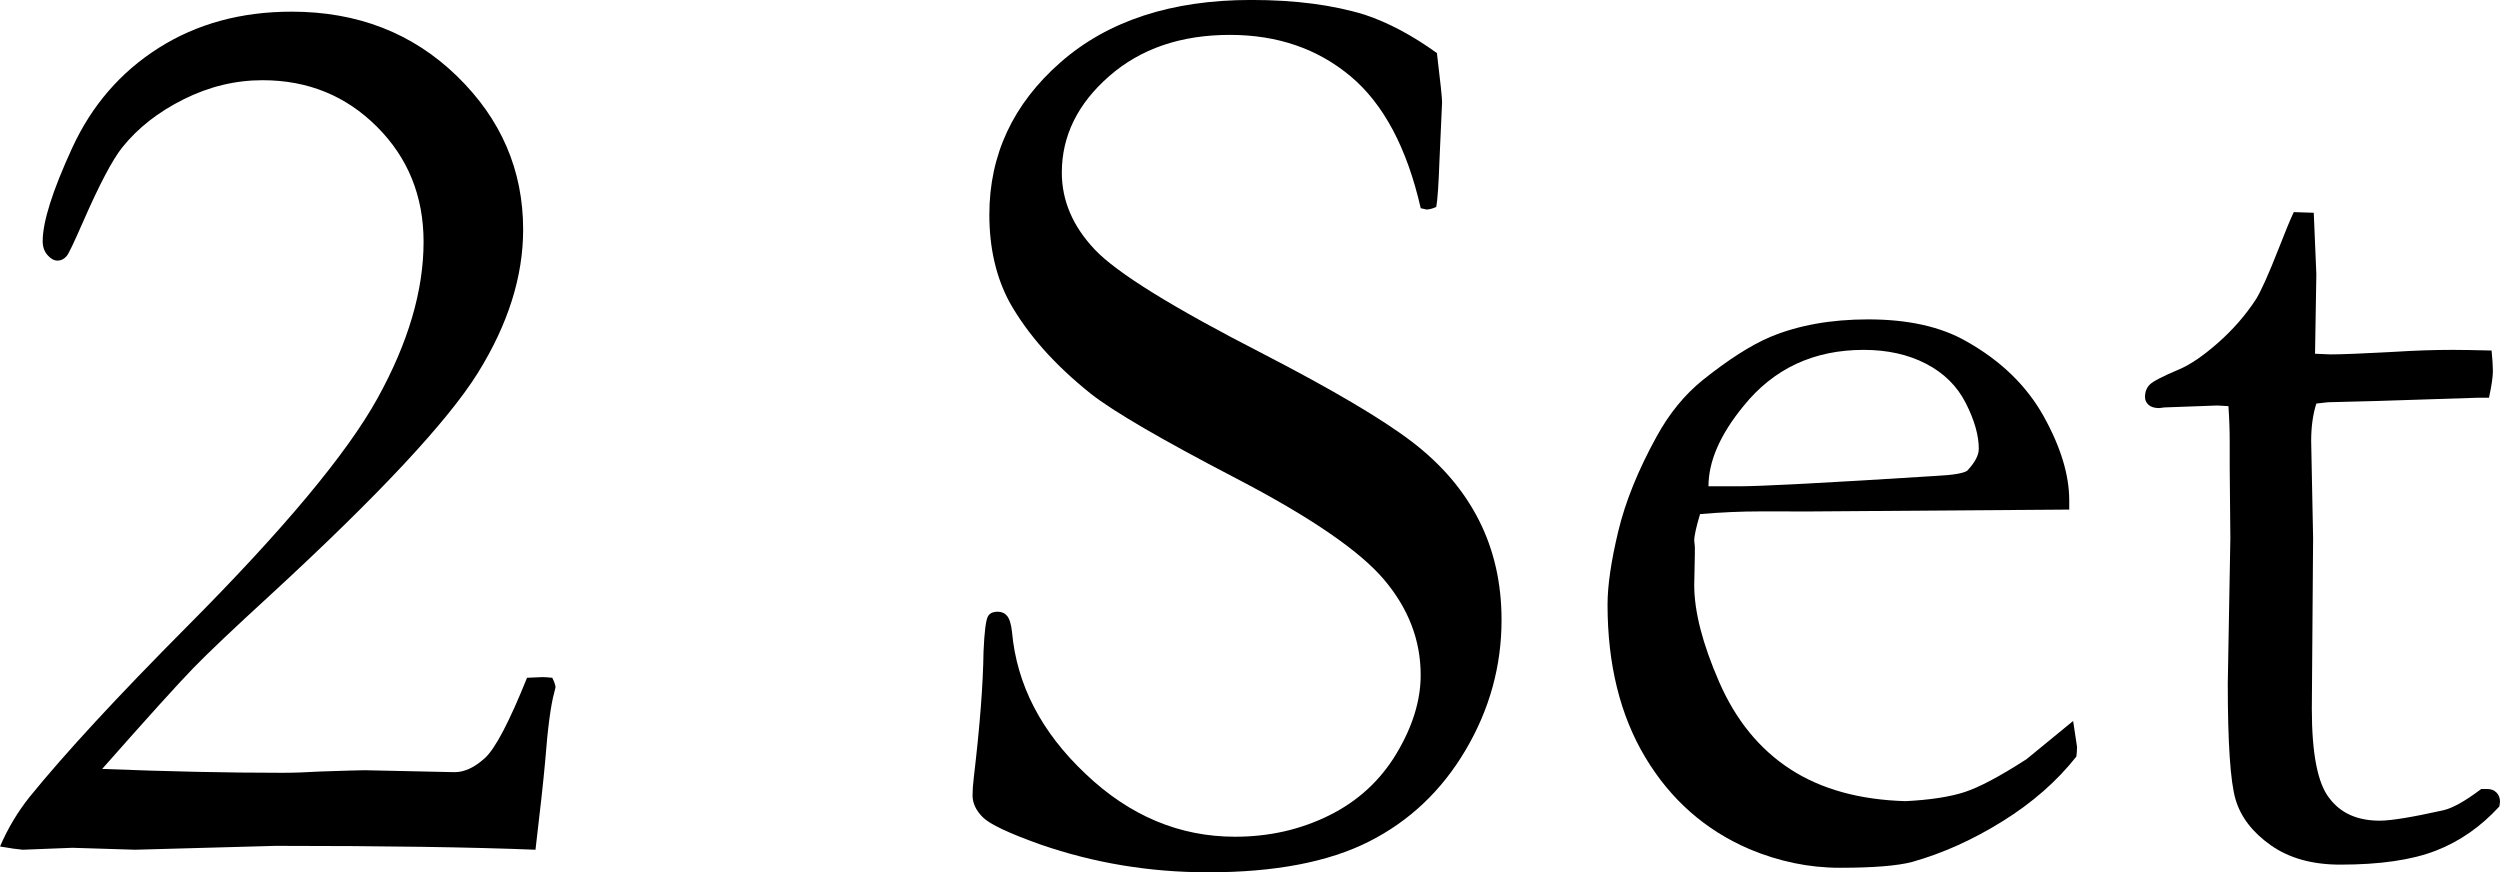 <?xml version="1.0" encoding="UTF-8"?><svg id="_イヤー_2" xmlns="http://www.w3.org/2000/svg" viewBox="0 0 87.925 30.681"><g id="design"><g><path d="M18.832,29.885c-2.274-.091-5.322-.136-9.143-.136l-4.935,.136-2.206-.068-1.751,.068c-.182-.015-.447-.053-.796-.114,.273-.637,.622-1.22,1.046-1.751,1.258-1.547,3.101-3.54,5.527-5.981,3.396-3.412,5.632-6.091,6.708-8.04,1.076-1.948,1.615-3.779,1.615-5.492,0-1.607-.546-2.957-1.638-4.048-1.092-1.092-2.434-1.638-4.025-1.638-.955,0-1.88,.224-2.775,.671-.895,.447-1.615,1.012-2.161,1.694-.349,.44-.811,1.319-1.387,2.638-.318,.728-.508,1.122-.568,1.183-.091,.106-.197,.159-.319,.159-.121,0-.239-.064-.352-.193-.114-.129-.171-.292-.171-.489,0-.682,.345-1.774,1.035-3.275,.689-1.501,1.706-2.676,3.047-3.525,1.342-.849,2.9-1.274,4.674-1.274,2.32,0,4.256,.754,5.811,2.263,1.554,1.509,2.331,3.309,2.331,5.402,0,1.653-.531,3.332-1.592,5.038s-3.502,4.318-7.323,7.835c-1.259,1.152-2.153,2.001-2.684,2.547s-1.6,1.728-3.207,3.548c2.32,.091,4.427,.136,6.323,.136,.41,0,.856-.015,1.342-.045,.895-.03,1.417-.045,1.569-.045l3.162,.068c.349,0,.705-.167,1.069-.5,.364-.333,.856-1.274,1.478-2.82l.546-.023c.076,0,.189,.008,.341,.023,.076,.152,.114,.265,.114,.341l-.045,.182c-.122,.44-.228,1.243-.318,2.411-.061,.682-.175,1.721-.341,3.116Z"/><path d="M50.536,1.865c.121,1.001,.182,1.577,.182,1.729l-.091,2.024c-.031,.864-.068,1.418-.114,1.66-.136,.061-.25,.091-.341,.091l-.205-.046c-.485-2.123-1.308-3.669-2.467-4.64-1.16-.97-2.574-1.456-4.242-1.456-1.729,0-3.146,.485-4.253,1.456-1.107,.97-1.661,2.1-1.661,3.389,0,.986,.387,1.888,1.16,2.706,.773,.819,2.752,2.044,5.936,3.675,2.426,1.254,4.162,2.279,5.208,3.076,1.046,.797,1.834,1.719,2.365,2.766s.796,2.216,.796,3.506c0,1.624-.421,3.15-1.263,4.576-.841,1.427-1.975,2.501-3.4,3.221-1.425,.721-3.313,1.081-5.663,1.081-2.047,0-4.011-.326-5.891-.978-1.107-.394-1.782-.713-2.024-.955-.243-.242-.364-.5-.364-.773,0-.167,.015-.379,.045-.637,.212-1.789,.326-3.26,.341-4.412,.03-.713,.084-1.129,.159-1.251,.061-.106,.174-.159,.341-.159,.137,0,.246,.049,.33,.148,.084,.099,.14,.284,.171,.557,.167,1.865,1.031,3.533,2.593,5.003,1.546,1.471,3.298,2.206,5.253,2.206,1.198,0,2.301-.25,3.309-.75,1.008-.5,1.797-1.224,2.366-2.172,.568-.947,.853-1.869,.853-2.763,0-1.228-.432-2.35-1.296-3.366-.864-1.016-2.601-2.202-5.208-3.559-2.608-1.357-4.306-2.346-5.095-2.968-1.273-1.016-2.229-2.092-2.866-3.23-.47-.879-.705-1.903-.705-3.07,0-2.107,.834-3.893,2.501-5.356,1.668-1.463,3.904-2.195,6.709-2.195,1.546,0,2.88,.174,4.003,.523,.818,.273,1.66,.72,2.524,1.342Z"/><path d="M72.778,17.922l-9.12,.066-1.729-.002c-.697,0-1.41,.032-2.138,.095-.137,.455-.205,.766-.205,.932l.022,.227v.227l-.022,1.114c0,.925,.291,2.058,.875,3.4,.584,1.342,1.417,2.365,2.501,3.07,1.084,.705,2.438,1.08,4.06,1.126,.864-.045,1.554-.151,2.069-.318,.516-.167,1.243-.553,2.184-1.16l1.637-1.342,.137,.91c0,.106-.008,.22-.023,.341-.682,.864-1.546,1.623-2.593,2.274-1.046,.652-2.107,1.129-3.184,1.433-.516,.136-1.364,.205-2.547,.205-1.077,0-2.138-.22-3.184-.66-1.547-.667-2.764-1.74-3.65-3.218-.887-1.478-1.331-3.271-1.331-5.379,0-.667,.125-1.524,.375-2.57,.25-1.046,.701-2.161,1.353-3.343,.439-.803,.978-1.463,1.615-1.979,.91-.728,1.706-1.236,2.388-1.524,.985-.409,2.13-.614,3.434-.614,1.41,0,2.562,.258,3.457,.773,1.213,.682,2.119,1.562,2.718,2.638,.599,1.077,.898,2.062,.898,2.957v.318Zm-12.691-.819h1.069c.773,0,3.078-.121,6.914-.364,.606-.03,.978-.091,1.115-.182,.273-.288,.409-.546,.409-.773,0-.47-.152-1.004-.455-1.603-.303-.599-.77-1.061-1.398-1.387-.629-.326-1.361-.489-2.195-.489-1.759,0-3.169,.66-4.23,1.979-.819,1.001-1.229,1.941-1.229,2.82Z"/><path d="M80.67,7.46l.705,.023,.091,2.161-.046,2.797c.288,.015,.47,.023,.546,.023,.394,0,1.145-.03,2.252-.091,.712-.045,1.395-.068,2.047-.068,.303,0,.758,.008,1.364,.023,.03,.303,.046,.546,.046,.728,0,.197-.046,.508-.137,.932h-.387l-3.525,.114-1.751,.045-.409,.046c-.122,.379-.182,.819-.182,1.319l.068,3.412-.045,6.004c0,1.577,.205,2.623,.614,3.139,.394,.531,.985,.796,1.774,.796,.394,0,1.137-.121,2.229-.364,.334-.076,.781-.326,1.342-.751h.205c.137,0,.247,.042,.33,.125,.083,.084,.125,.193,.125,.33l-.023,.159c-.652,.713-1.398,1.232-2.24,1.558-.841,.326-1.959,.489-3.354,.489-.986,0-1.801-.227-2.445-.682-.645-.455-1.058-.993-1.24-1.615-.182-.622-.273-1.979-.273-4.071l.091-5.117-.023-2.456v-.91c0-.424-.015-.849-.045-1.274l-.387-.023-1.865,.068-.182,.023c-.167,0-.292-.038-.375-.114-.084-.076-.125-.167-.125-.273,0-.182,.057-.33,.171-.443s.459-.292,1.035-.534c.394-.167,.853-.481,1.376-.944,.523-.462,.967-.974,1.331-1.535,.182-.303,.439-.879,.773-1.729,.242-.622,.424-1.061,.545-1.319Z"/></g></g></svg>